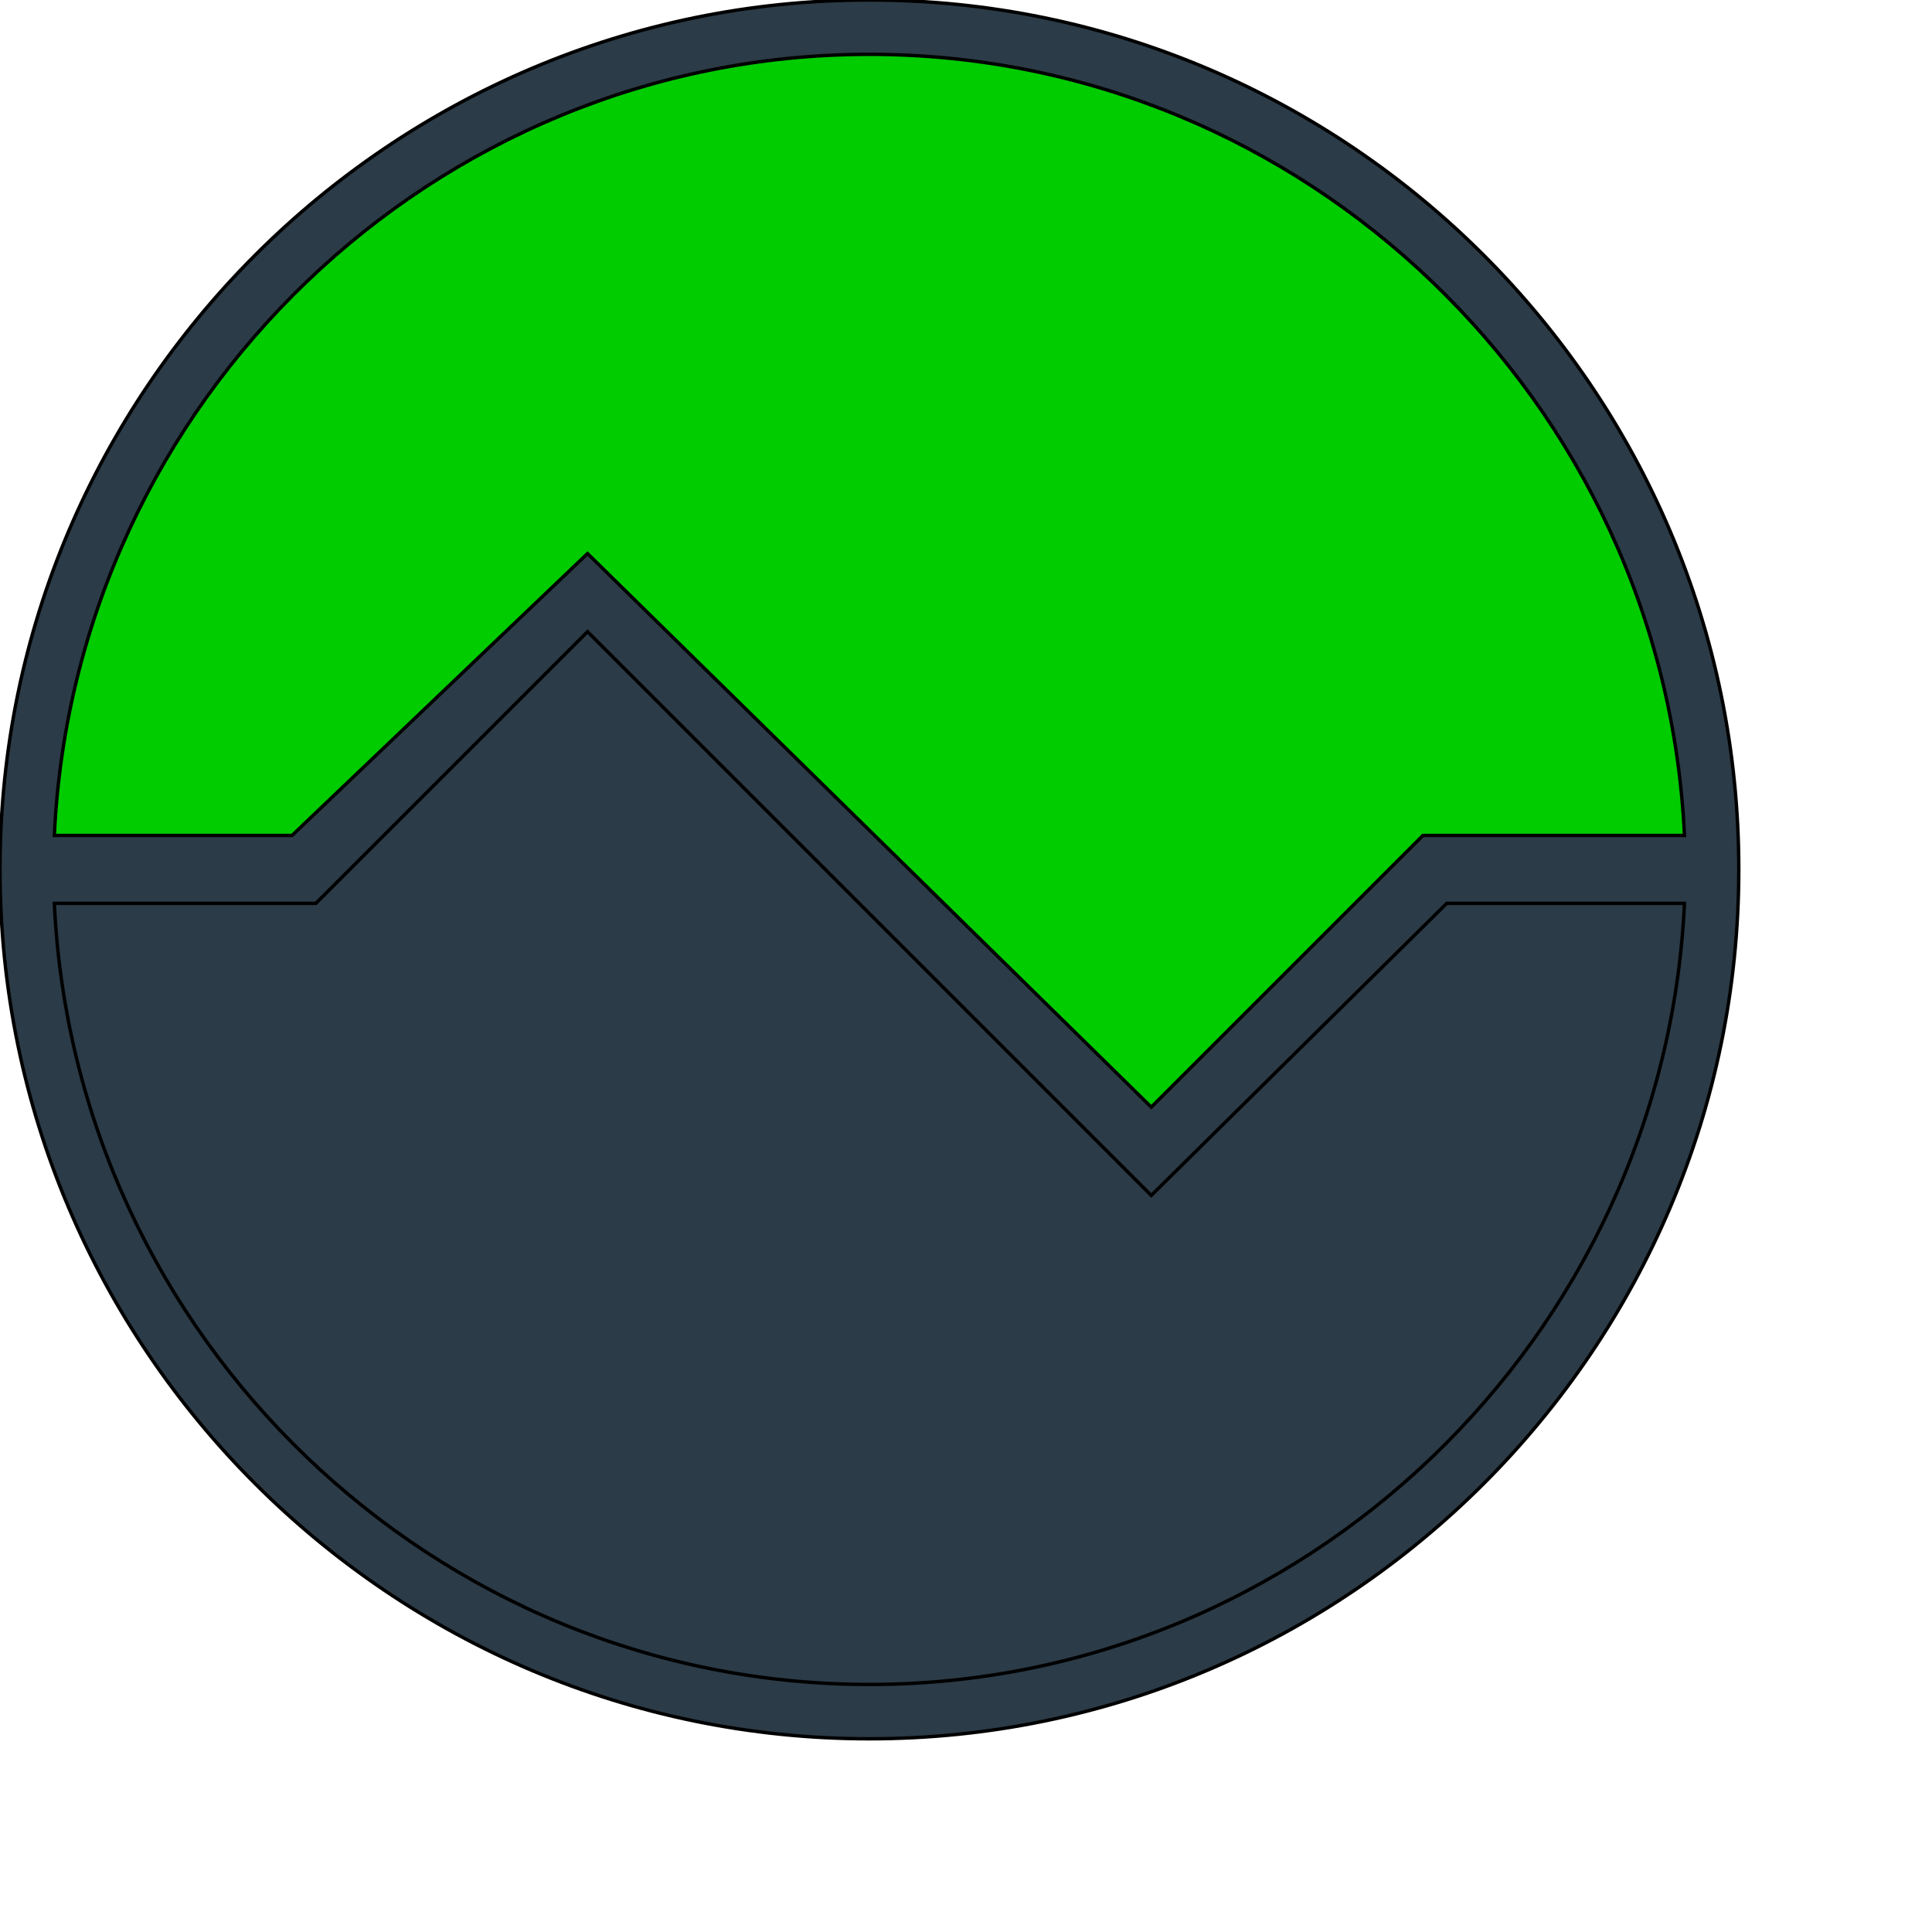 <svg id="th_wav_analytics-circle" width="100%" height="100%" xmlns="http://www.w3.org/2000/svg" version="1.1" xmlns:xlink="http://www.w3.org/1999/xlink" xmlns:svgjs="http://svgjs.com/svgjs" preserveAspectRatio="xMidYMin slice" data-uid="wav_analytics-circle" data-keyword="wav_analytics-circle" viewBox="0 0 512 512" transform="matrix(0.9,0,0,0.9,0,0)" data-colors="[&quot;#ed6c30&quot;,&quot;#00cc00&quot;,&quot;#2b3b47&quot;,&quot;#bdcf46&quot;]"><path id="th_wav_analytics-circle_0" d="M256 0C115 0 0 115 0 256C0 397 115 512 256 512C397 512 512 397 512 256C512 115 397 0 256 0Z " fill-rule="evenodd" fill="#2b3b47" stroke-width="1" stroke="#000000"></path><path id="th_wav_analytics-circle_1" d="M256 16C384 16 490 118 496 246L419 246L339 326L173 163L86 246L16 246C22 118 128 16 256 16Z " fill-rule="evenodd" fill="#00cc00" stroke-width="1" stroke="#000000"></path><path id="th_wav_analytics-circle_2" d="M256 496C128 496 22 394 16 266L93 266L173 186L339 352L426 266L496 266C490 394 384 496 256 496Z " fill-rule="evenodd" fill="#2b3b47" stroke-width="1" stroke="#000000"></path><defs id="SvgjsDefs13985" fill="#2b3b47"></defs></svg>
